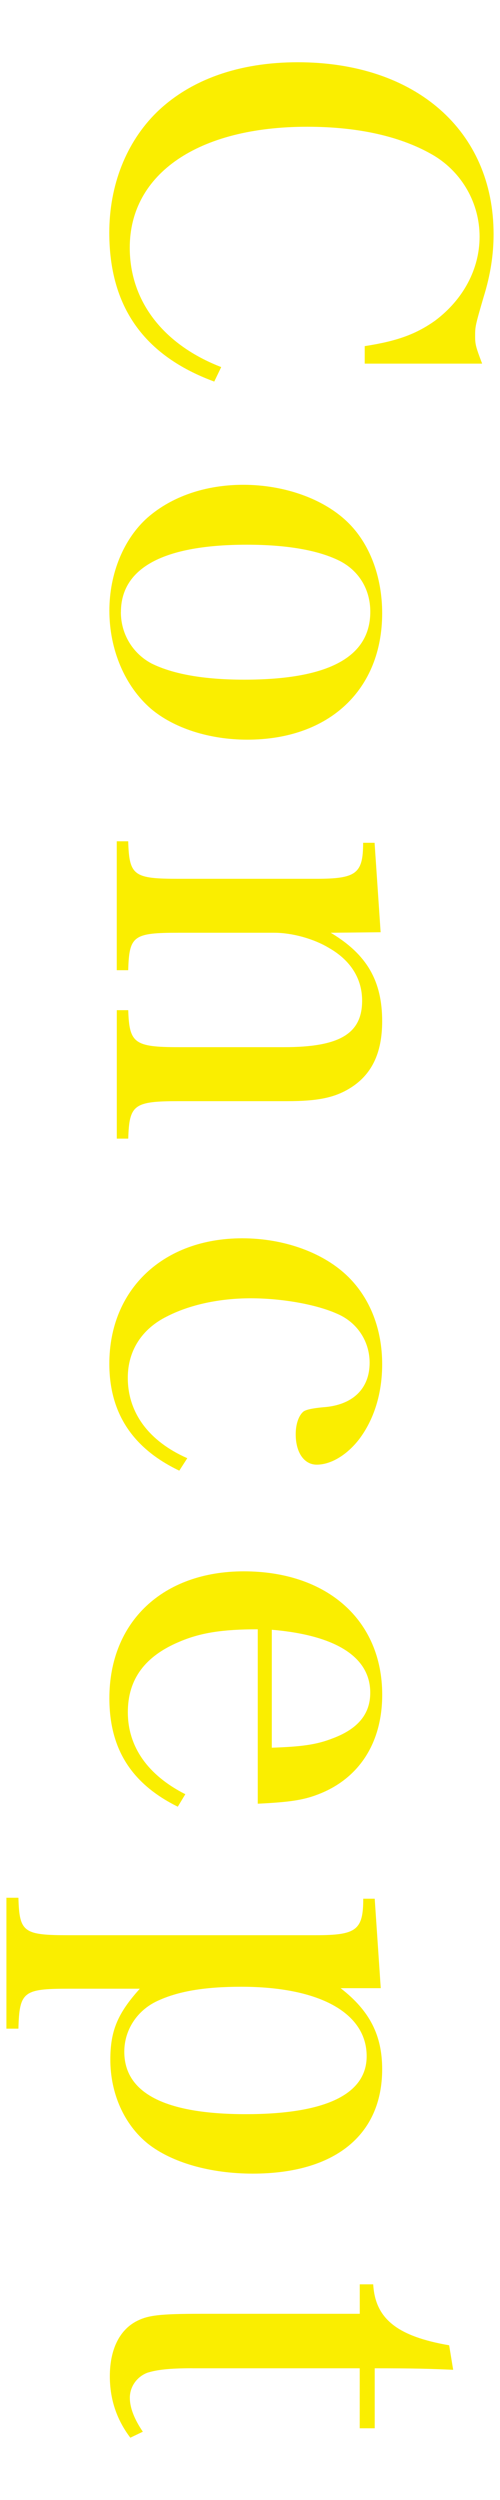 <svg enable-background="new 0 0 12 60" viewBox="0 0 12 60" xmlns="http://www.w3.org/2000/svg"><g fill="#faee00"><path d="m8.753 8.307c.779-.12 1.234-.288 1.69-.612.672-.504 1.067-1.235 1.067-2.015 0-.803-.42-1.535-1.091-1.943-.768-.456-1.8-.695-3.047-.695-2.614 0-4.258 1.127-4.258 2.902 0 1.283.804 2.327 2.195 2.866l-.167.348c-1.691-.624-2.519-1.799-2.519-3.574 0-1.14.407-2.171 1.14-2.891.803-.779 1.967-1.199 3.382-1.199 2.83 0 4.701 1.643 4.701 4.126 0 .479-.072.971-.24 1.511-.203.696-.203.708-.203.948 0 .192.023.264.168.648h-2.818z"/><path d="m8.333 12.522c.539.516.839 1.319.839 2.195 0 1.835-1.271 3.035-3.238 3.035-.911 0-1.763-.276-2.314-.744-.623-.54-.995-1.416-.995-2.351 0-.899.348-1.726.911-2.23.588-.516 1.403-.792 2.303-.792.983 0 1.92.335 2.494.887zm-5.432 2.171c0 .528.288.996.744 1.235.516.252 1.247.384 2.219.384 2.015 0 3.023-.539 3.023-1.631 0-.528-.265-.972-.72-1.212-.516-.264-1.283-.396-2.243-.396-1.991 0-3.022.552-3.022 1.619z"/><path d="m7.937 22.386c.864.516 1.235 1.151 1.235 2.123 0 .768-.252 1.295-.791 1.619-.36.216-.756.3-1.487.3h-2.604c-1.079 0-1.188.084-1.212.899h-.275v-3.083h.275c.024.792.145.888 1.212.888h2.53c1.331 0 1.871-.324 1.871-1.115 0-.528-.275-.972-.804-1.271-.359-.216-.875-.36-1.307-.36h-2.291c-1.092 0-1.188.072-1.212.899h-.275v-3.094h.275c.024.828.133.9 1.212.9h3.298c.96 0 1.128-.12 1.128-.864h.275l.145 2.147-1.2.012z"/><path d="m4.303 35.296c-1.127-.539-1.679-1.391-1.679-2.566 0-1.787 1.295-3.011 3.19-3.011 1.007 0 1.967.348 2.555.936.516.516.803 1.248.803 2.087 0 .696-.191 1.319-.552 1.799-.287.372-.671.611-1.019.611-.3 0-.504-.288-.504-.731 0-.24.071-.444.18-.539.056-.048.216-.084.479-.108.708-.048 1.115-.444 1.115-1.068 0-.516-.3-.971-.779-1.175-.504-.227-1.331-.372-2.075-.372-.755 0-1.463.156-2.003.432-.611.3-.947.828-.947 1.475 0 .84.504 1.523 1.428 1.931z"/><path d="m6.186 39.103c-.852 0-1.379.084-1.883.3-.827.348-1.235.899-1.235 1.691 0 .828.48 1.511 1.38 1.967l-.181.3c-1.115-.552-1.642-1.391-1.642-2.603 0-1.835 1.283-3.046 3.226-3.046 2.003 0 3.322 1.175 3.322 2.962 0 1.164-.564 2.027-1.559 2.399-.348.132-.684.18-1.428.216zm.336 2.842c.708-.024 1.067-.072 1.44-.216.624-.228.924-.588.924-1.104 0-.852-.815-1.379-2.363-1.511v2.831z"/><path d="m8.177 47.718c.695.54.995 1.127.995 1.943 0 1.583-1.139 2.506-3.105 2.506-1.02 0-1.943-.264-2.52-.72-.564-.456-.899-1.199-.899-2.015 0-.684.168-1.104.708-1.703h-1.715c-1.08 0-1.176.072-1.199.959h-.288v-3.142h.288c.023.827.119.899 1.199.899h5.937c.972 0 1.14-.12 1.14-.876h.275l.145 2.147h-.96zm-4.414.312c-.48.228-.78.696-.78 1.211 0 .995.983 1.499 2.915 1.499 1.919 0 2.902-.48 2.902-1.391 0-1.043-1.14-1.667-3.011-1.667-.875 0-1.523.108-2.026.348z"/><path d="m4.615 56.838c-.551 0-.851.036-1.079.108-.252.096-.42.336-.42.6 0 .24.108.516.312.815l-.3.144c-.336-.444-.492-.935-.492-1.475 0-.636.228-1.104.636-1.319.275-.144.552-.18 1.56-.18h3.802v-.707h.323c.048.827.576 1.247 1.823 1.463l.096.588c-.563-.024-.899-.036-1.883-.036v1.44h-.36v-1.44h-4.018z"/></g></svg>